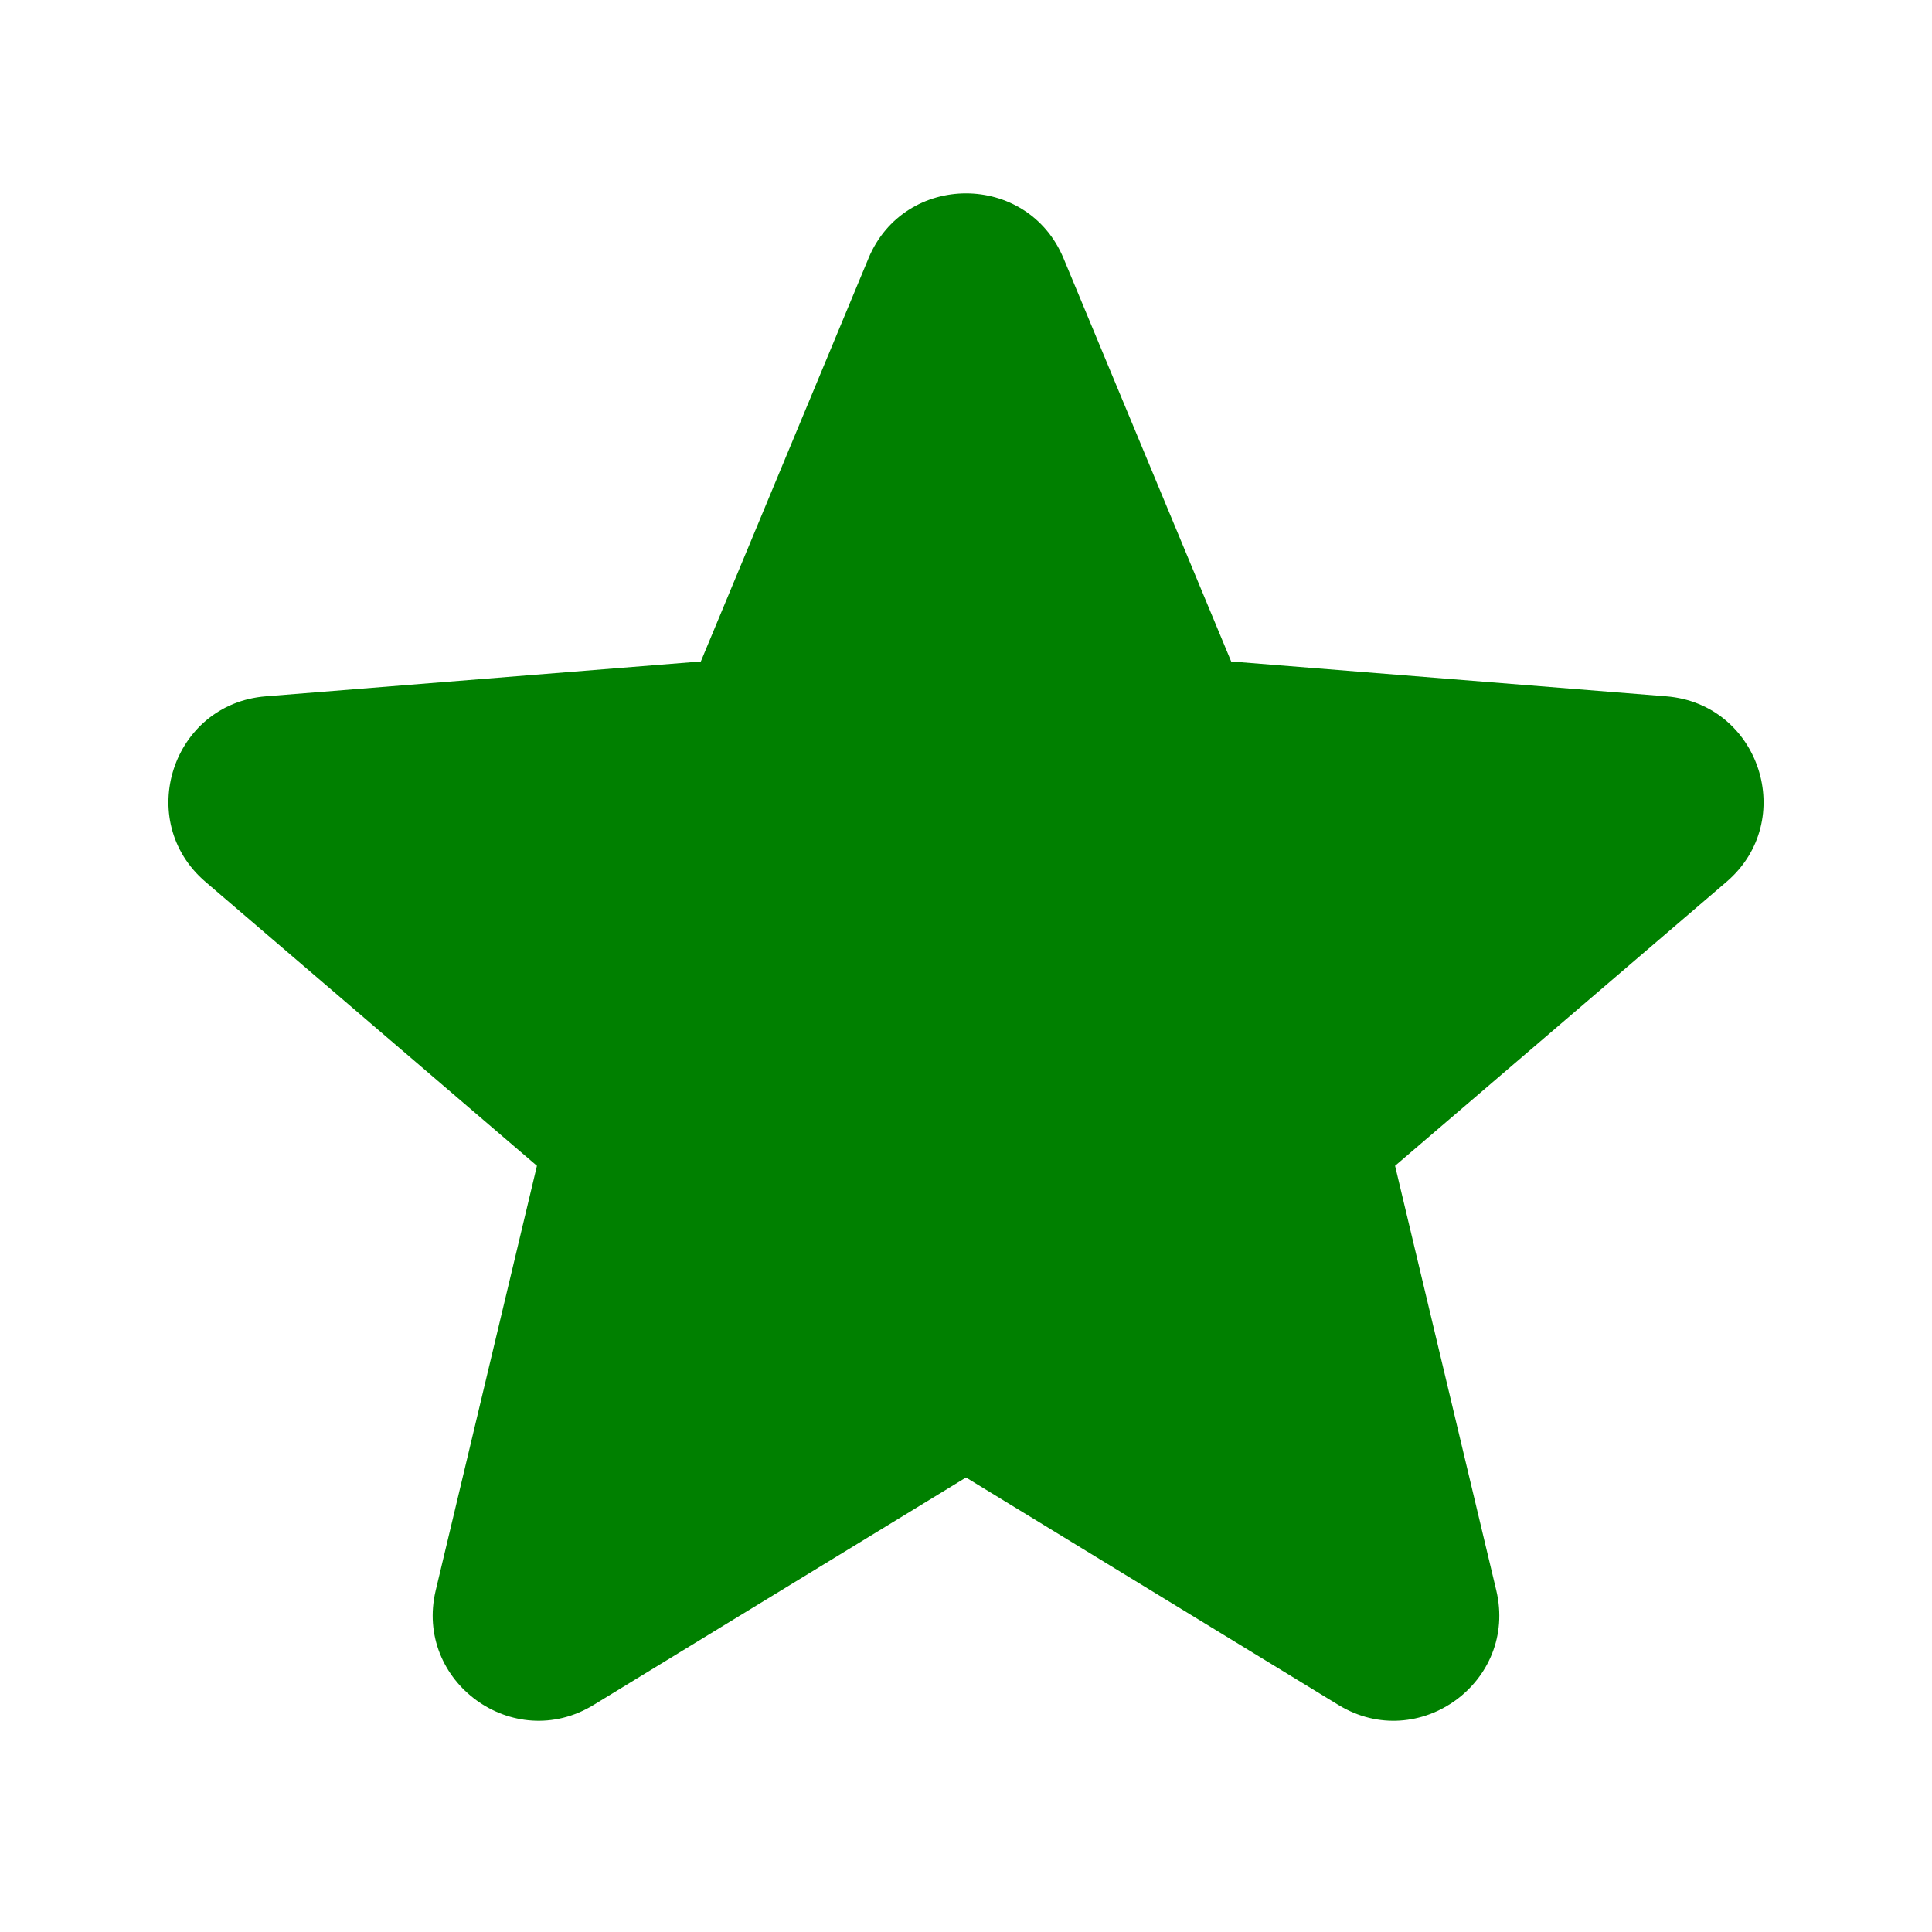 <svg xmlns="http://www.w3.org/2000/svg" viewBox="0 0 24 24" fill="currentColor" class="w-6 h-6" style="color:green;">
  <path fill-rule="evenodd" d="M10.788 3.21c.448-1.077 1.976-1.077 2.424 0l2.082 5.007 5.404.433c1.164.093 1.636 1.545.749 2.305l-4.117 3.527 1.257 5.273c.271 1.136-.964 2.033-1.96 1.425L12 18.354 7.373 21.18c-.996.608-2.231-.29-1.96-1.425l1.257-5.273-4.117-3.527c-.887-.76-.415-2.212.749-2.305l5.404-.433 2.082-5.006z" clip-rule="evenodd" />
</svg>
